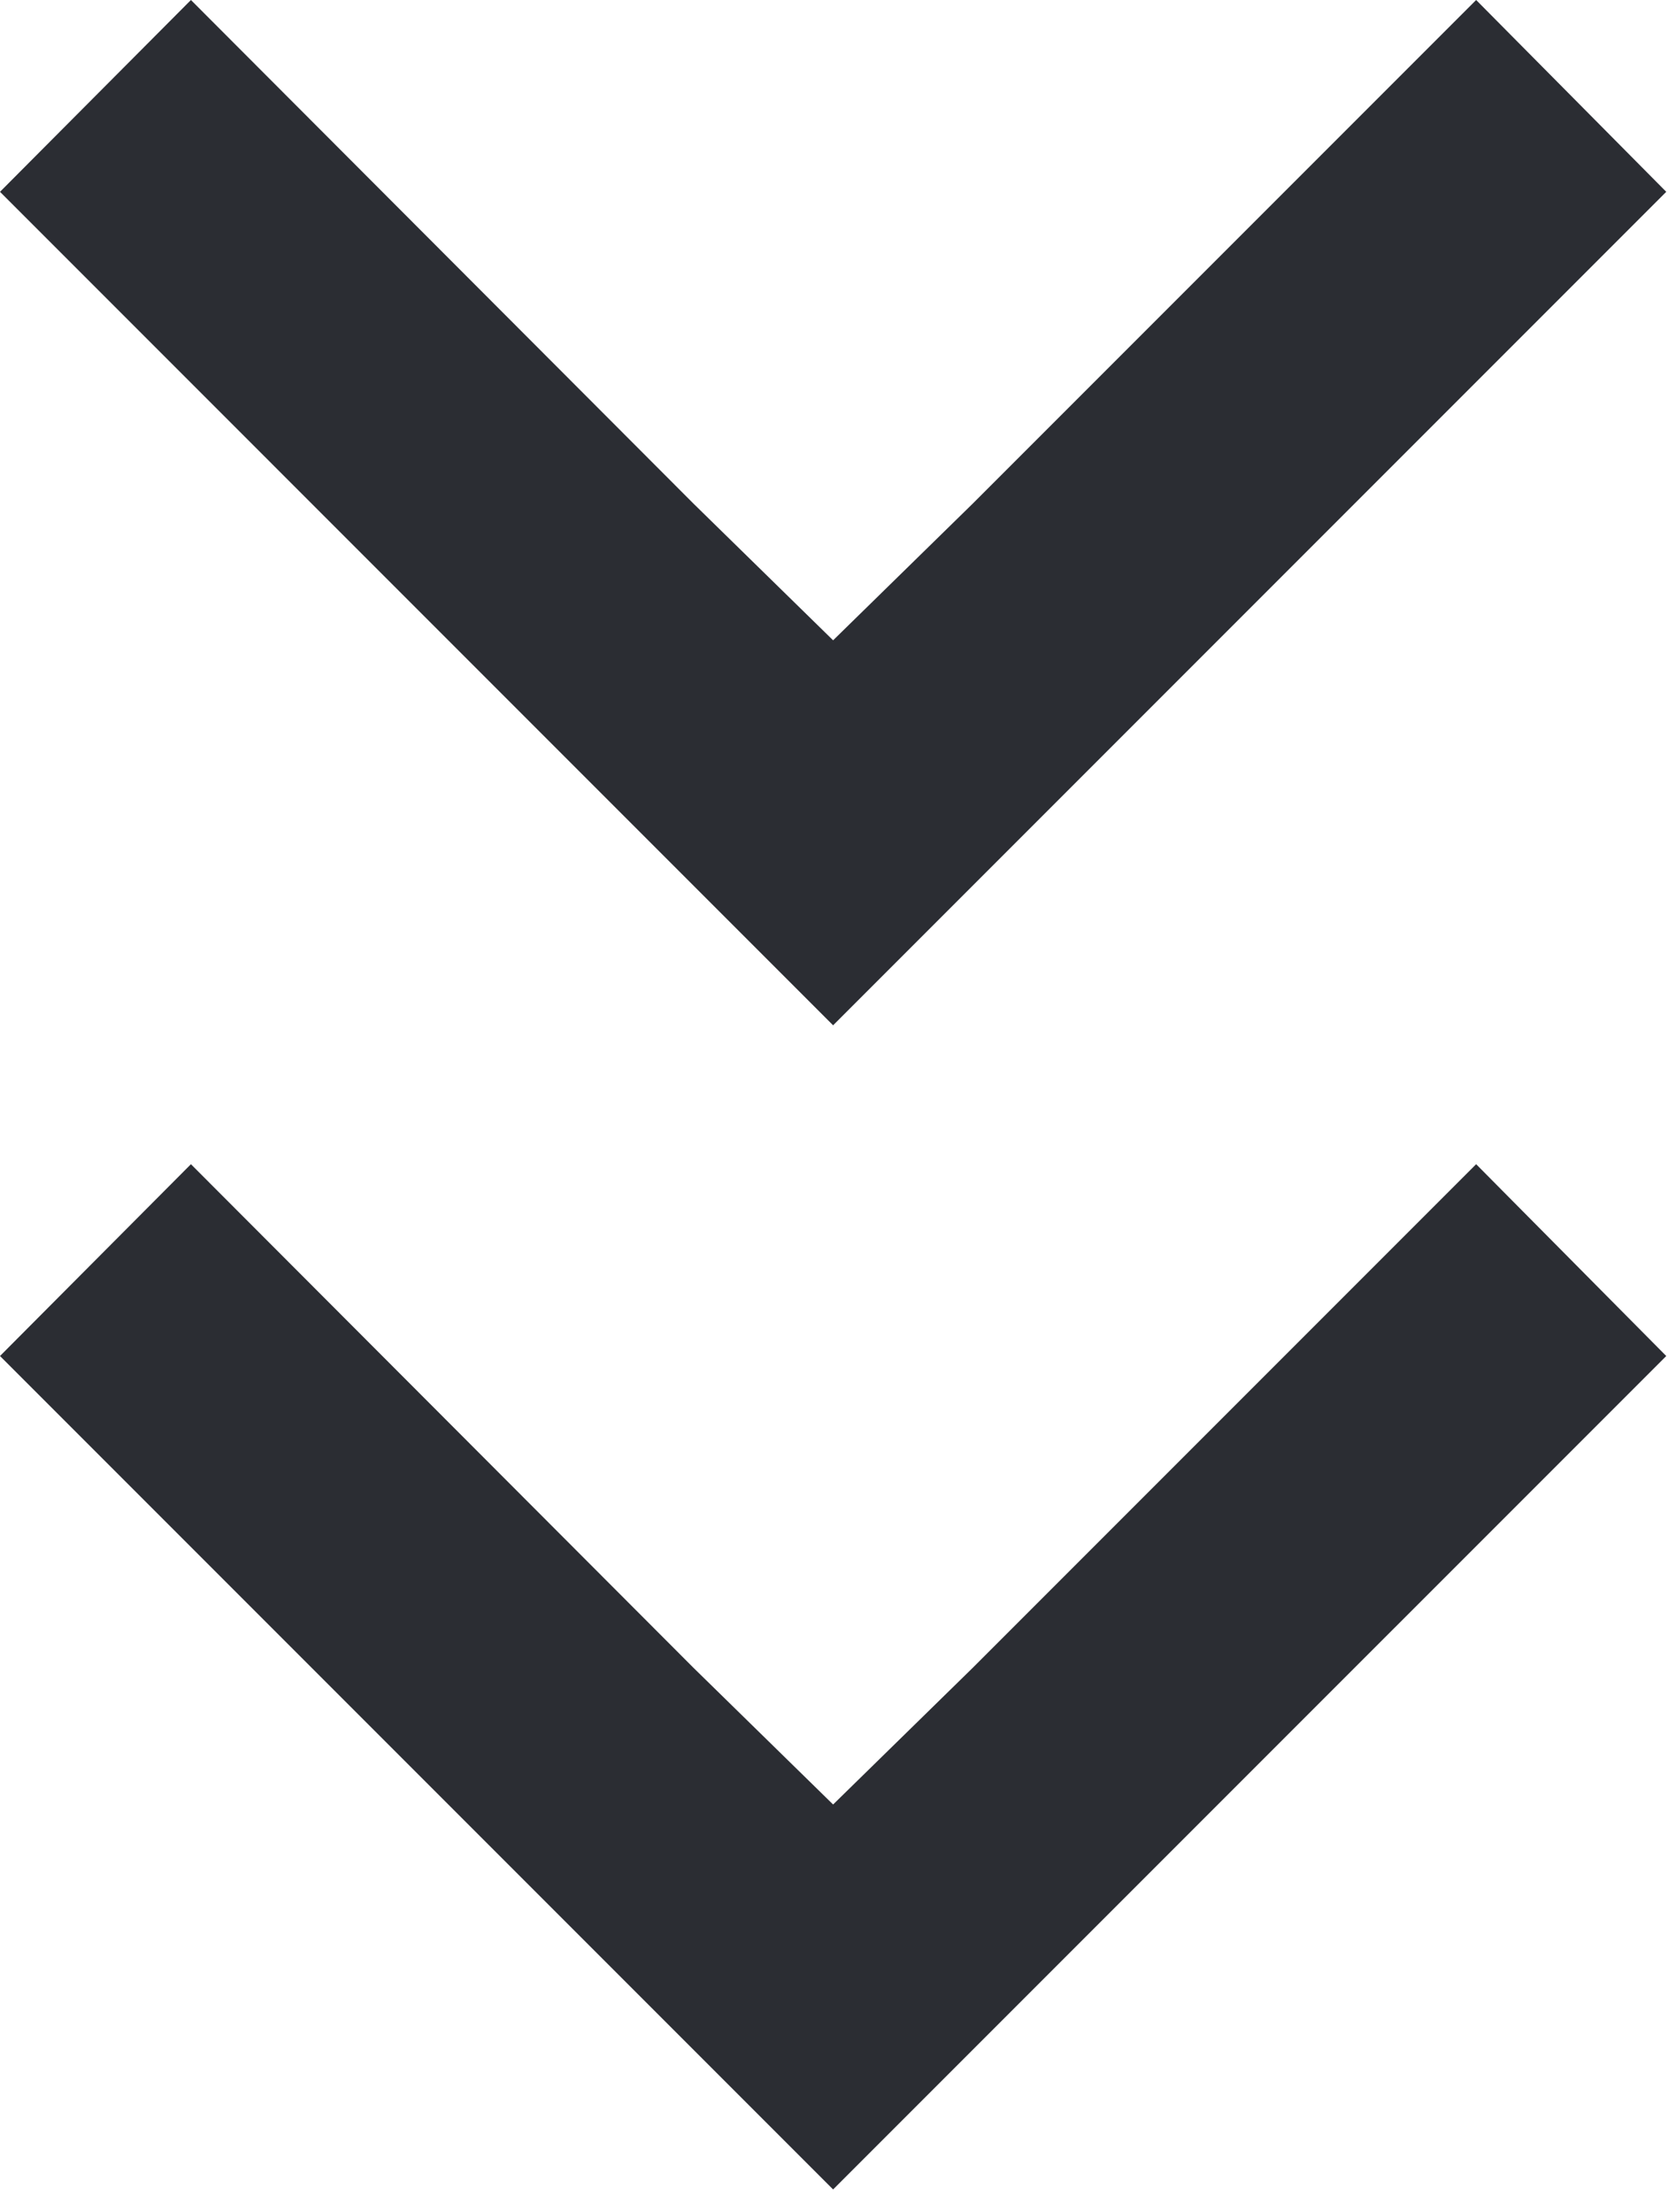 <svg width="43" height="57" viewBox="0 0 43 57" fill="none" xmlns="http://www.w3.org/2000/svg">
<path d="M0 4.943L4.922 0L17.876 12.976L21.477 16.5L25.078 12.976L38.054 0L42.955 4.943L21.477 26.421L0 4.943Z" fill="#2B2D33"/>
<path d="M0 34.943L4.922 30L17.876 42.976L21.477 46.5L25.078 42.976L38.054 30L42.955 34.943L21.477 56.42L0 34.943Z" fill="#2B2D33"/>
</svg>
